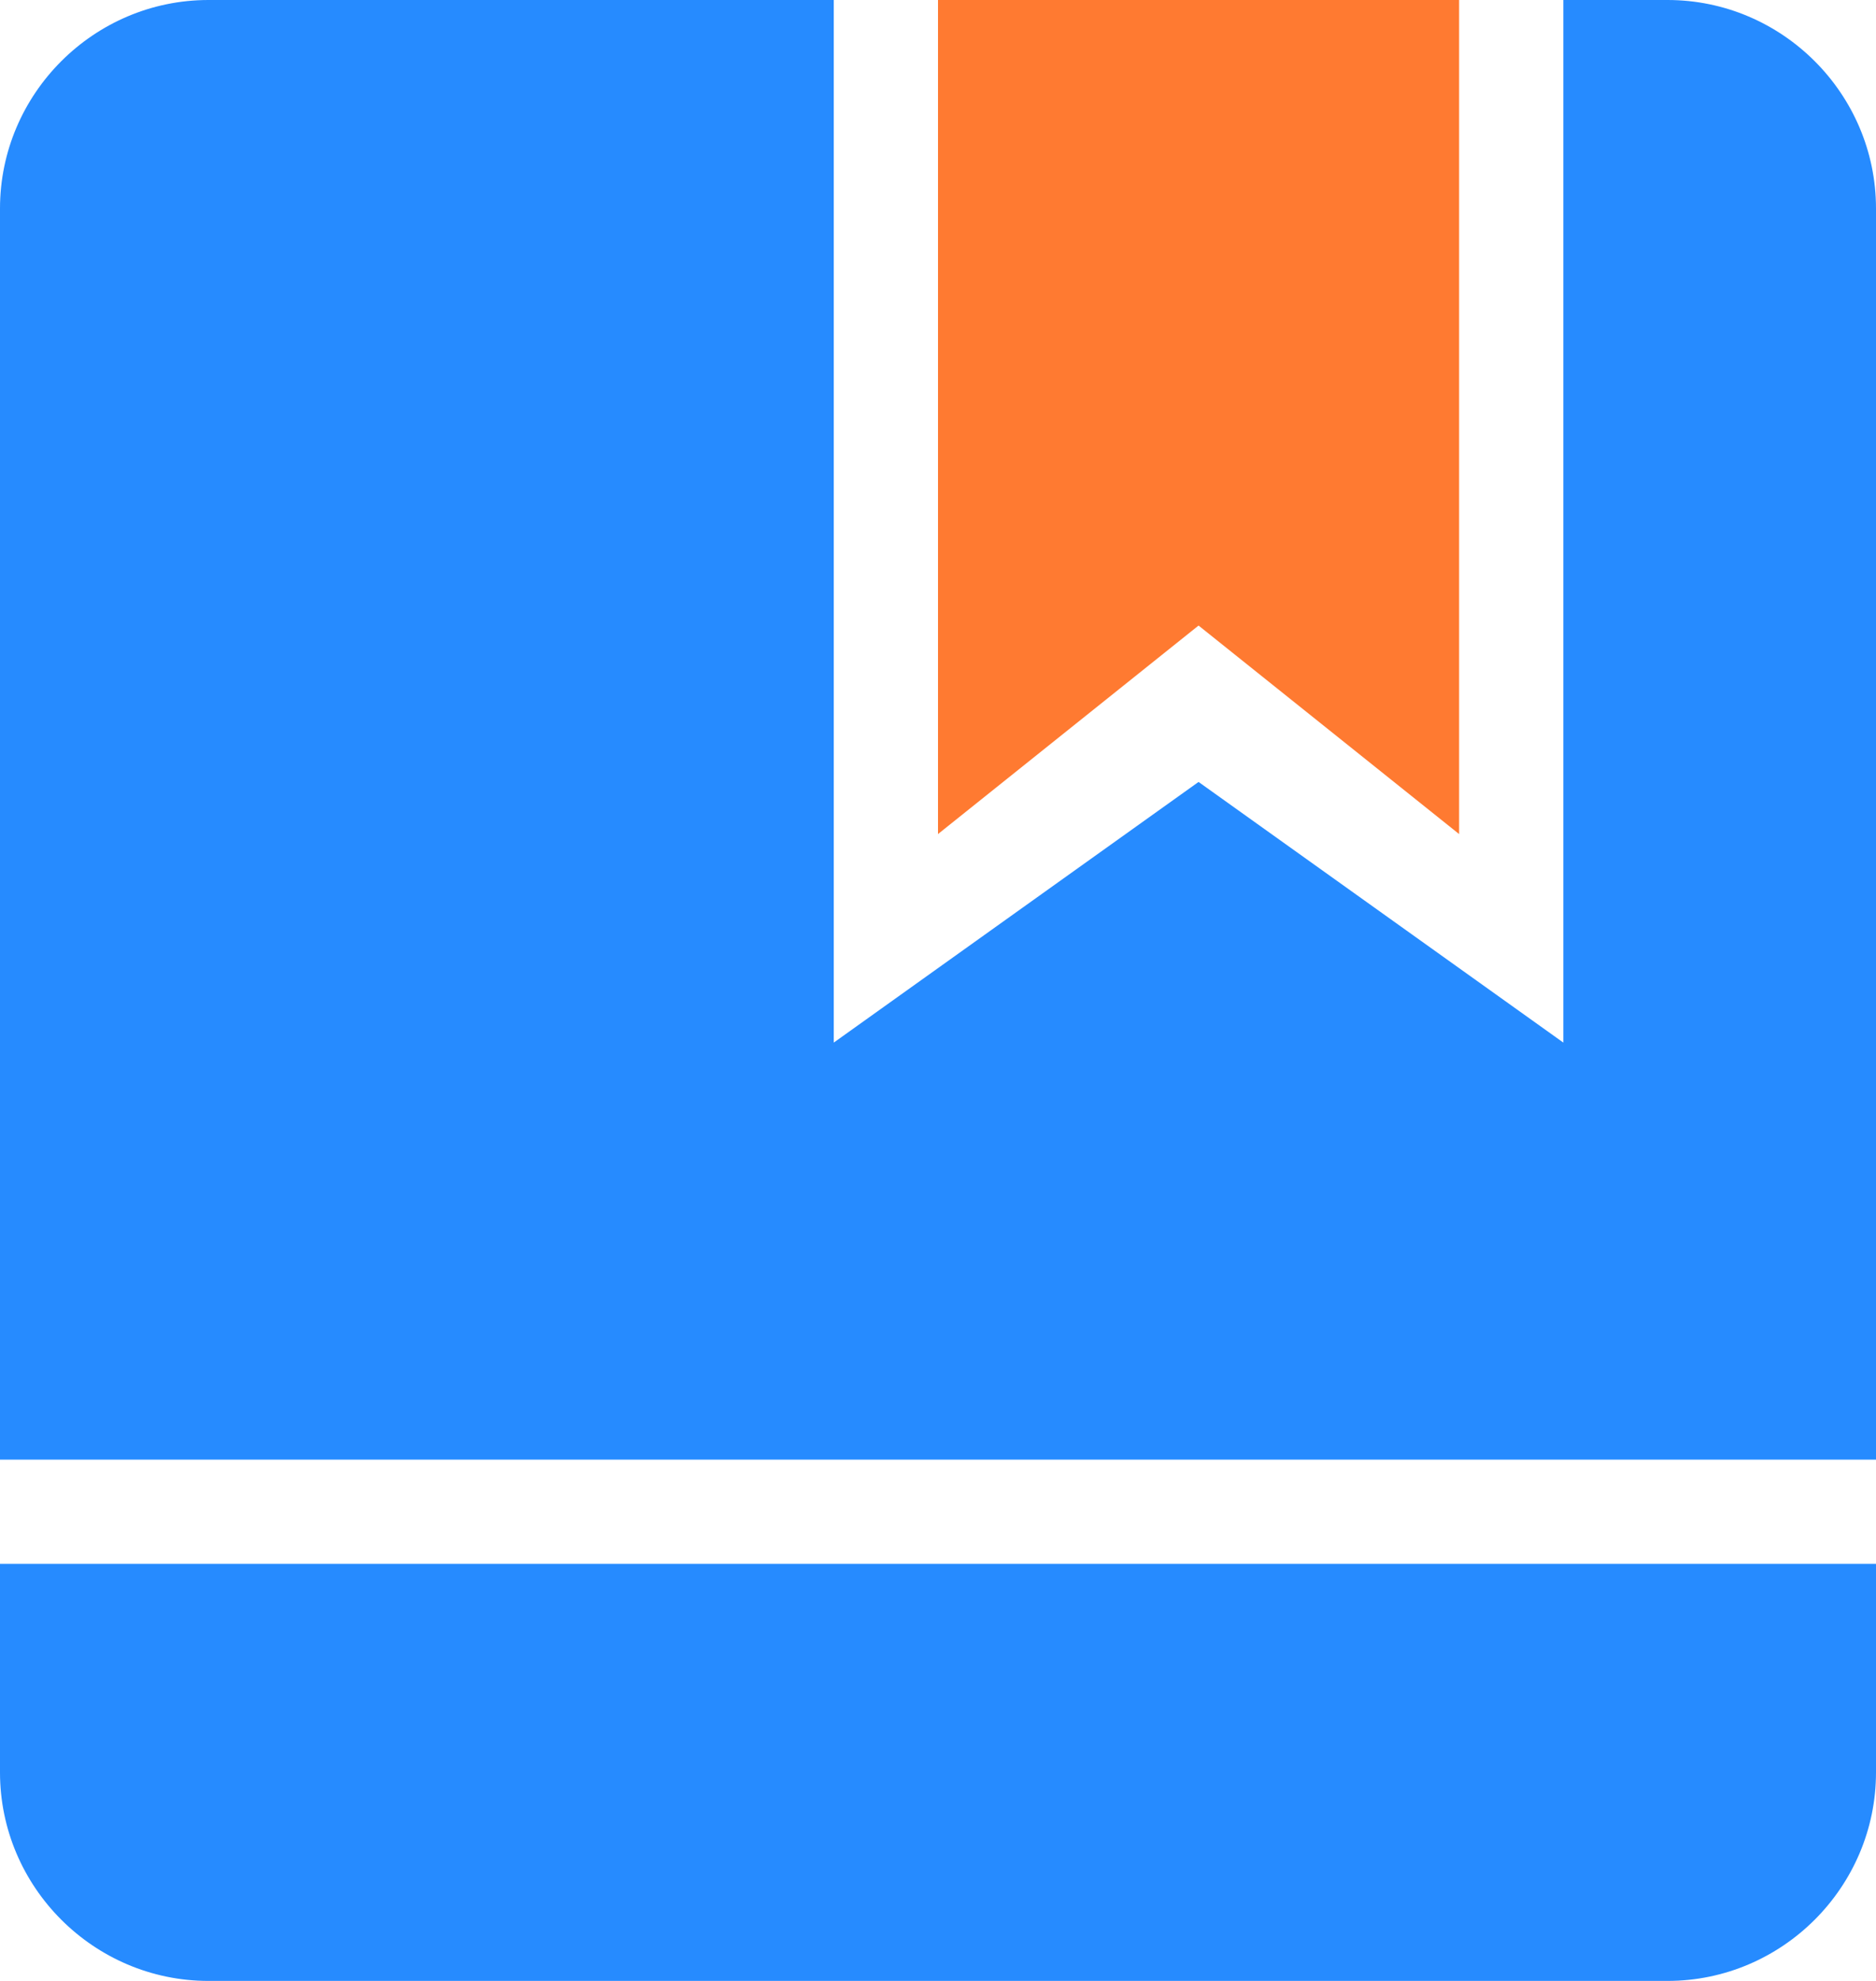 <svg version="1.1" id="Help" xmlns="http://www.w3.org/2000/svg" x="0" y="0" viewBox="0 0 36 38" style="enable-background:new 0 0 36 38" xml:space="preserve"><style>.st0{fill:#268bff}</style><path class="st0" d="M32 0h-2v20l-7-5-7 5V0H4C1.8 0 0 1.8 0 4v24h36V4c0-2.2-1.8-4-4-4z"/><path id="矩形_650" d="M18 0h10v16l-5-4-5 4V0z" style="fill-rule:evenodd;clip-rule:evenodd;fill:#ff7a31"/><path id="矩形_3_拷贝" class="st0" d="M0 30h36v4c0 2.2-1.8 4-4 4H4c-2.2 0-4-1.8-4-4v-4z"/></svg>
